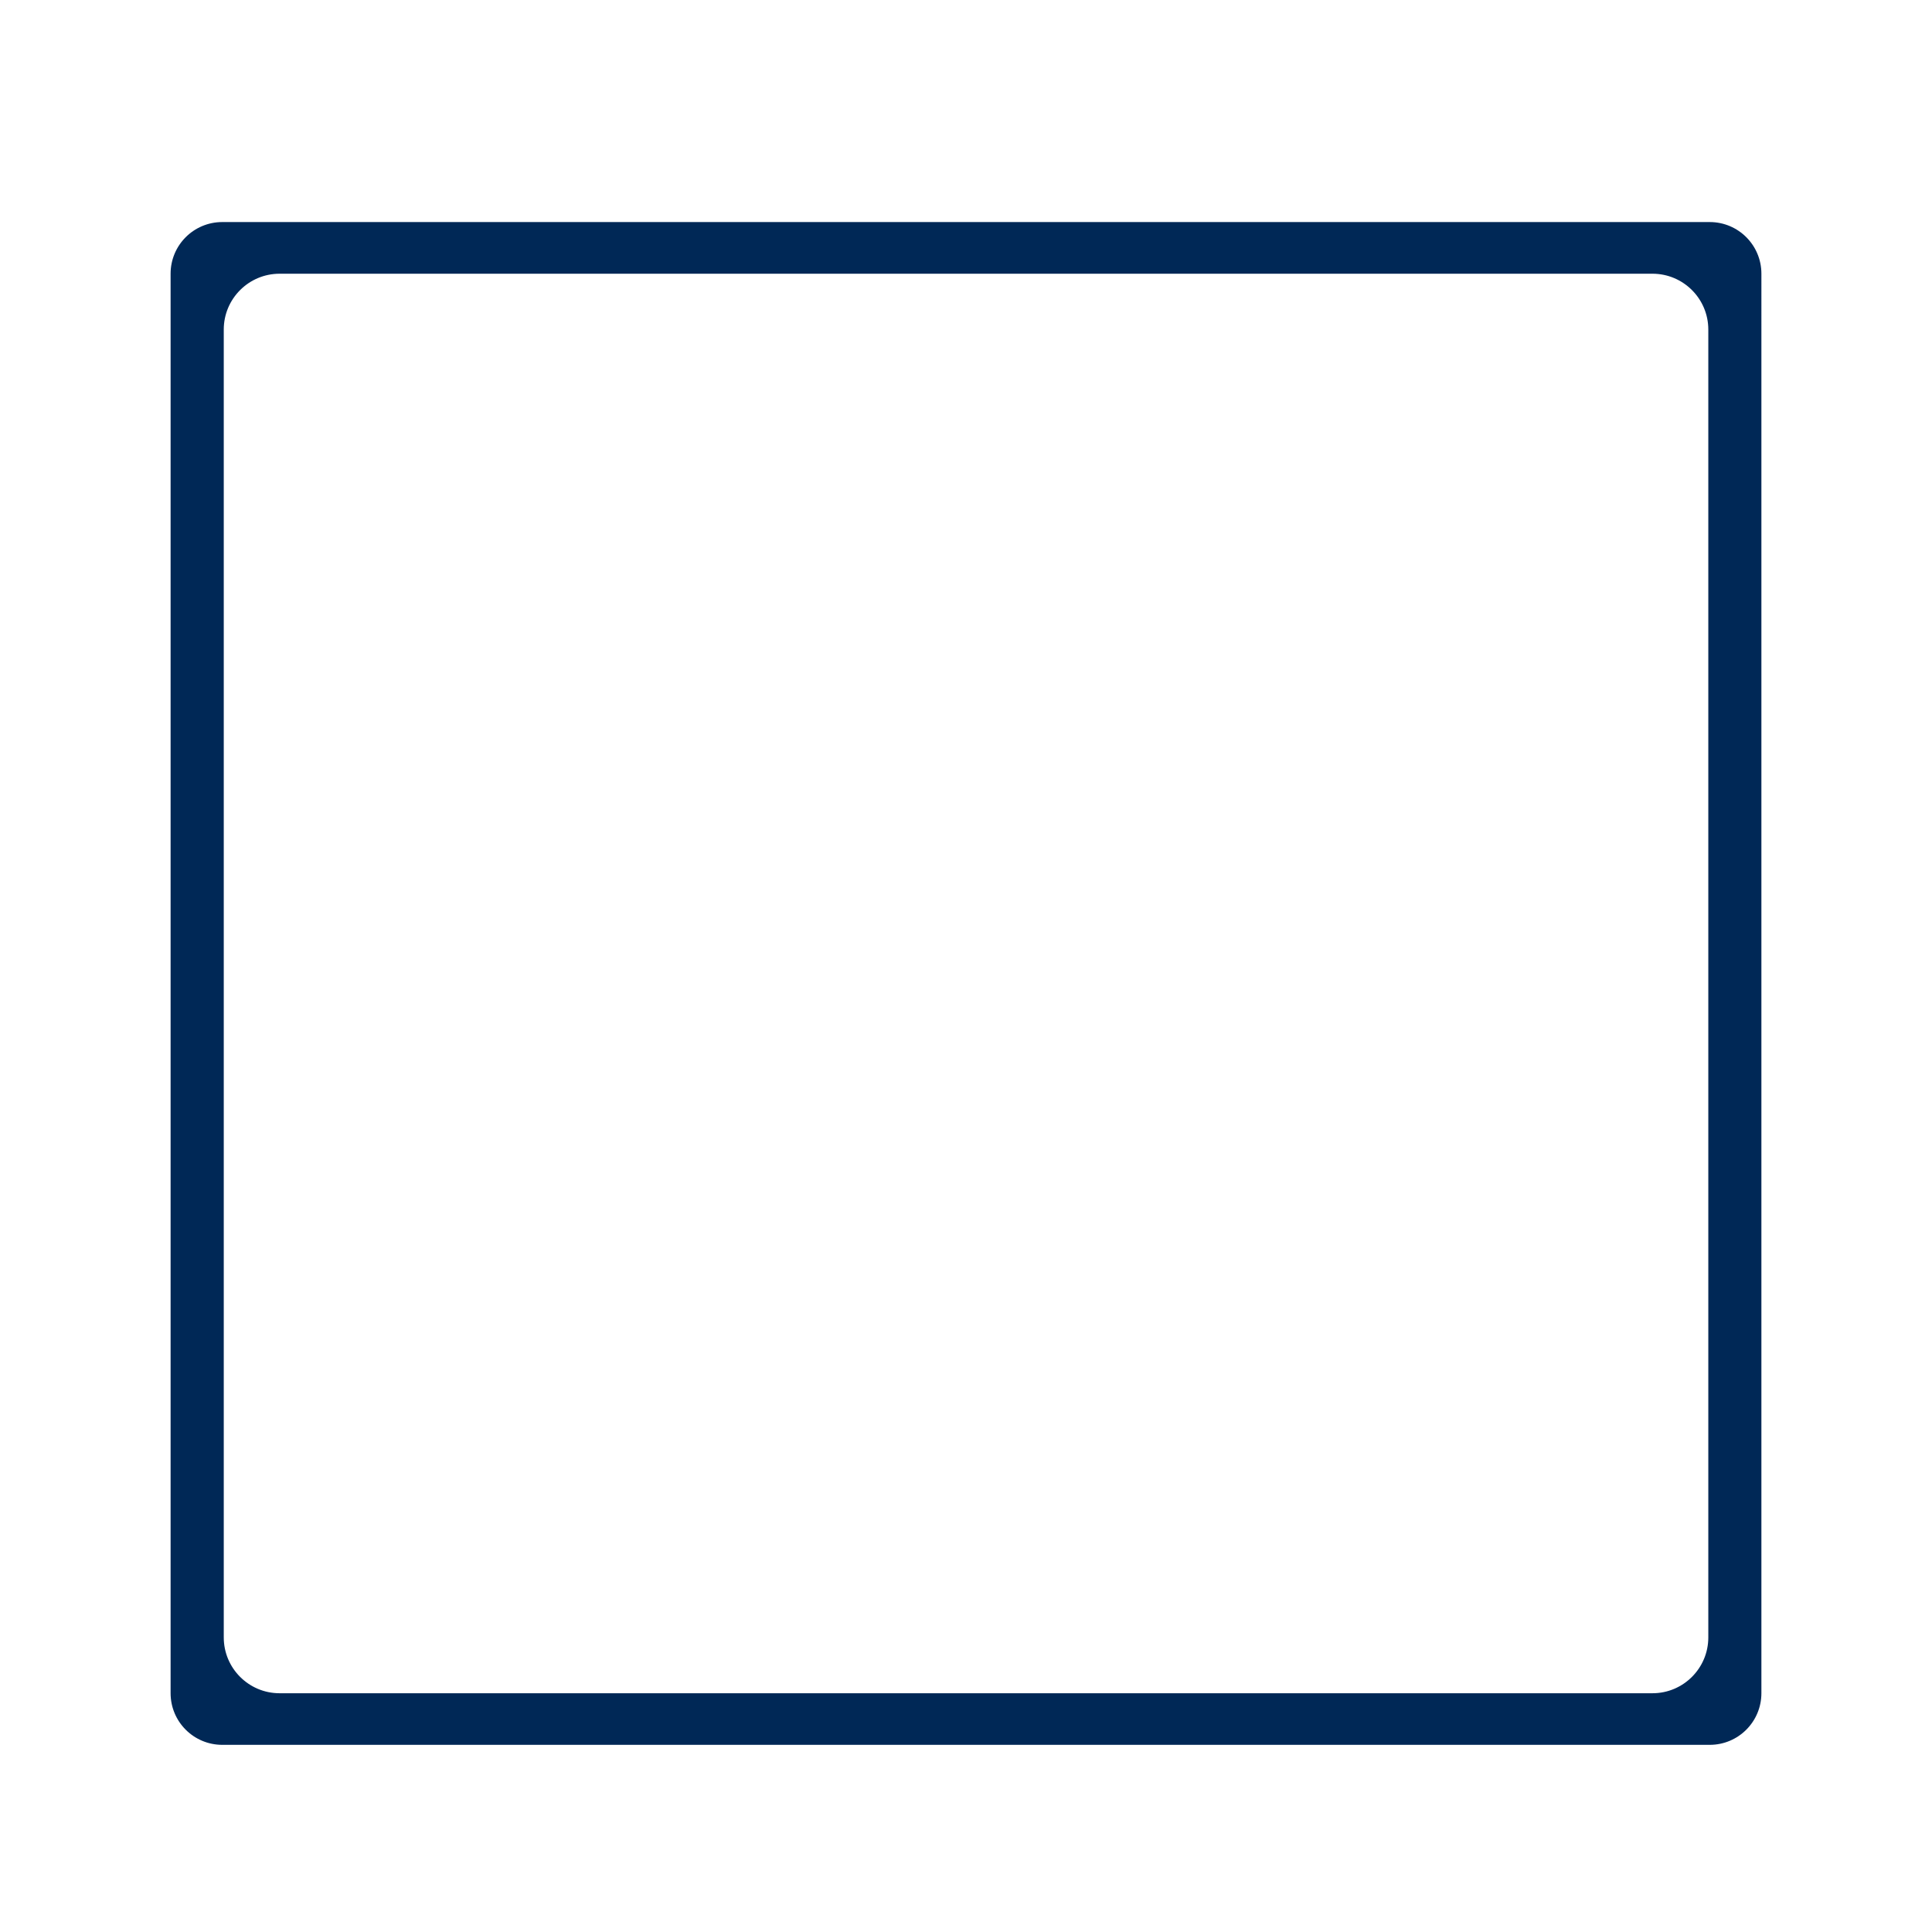 <?xml version="1.0" encoding="UTF-8"?> <svg xmlns="http://www.w3.org/2000/svg" id="Laag_3" viewBox="0 0 283.46 283.46"><defs><style> .cls-1 { fill: #002856; } </style></defs><path class="cls-1" d="M250.85,32.58H32.61c-4.19,0-7.58,3.39-7.58,7.58v208.26c0,4.19,3.39,7.58,7.58,7.58h218.24c4.19,0,7.58-3.39,7.58-7.58V40.16c0-4.19-3.39-7.58-7.58-7.58ZM250.64,240.24c0,4.52-3.67,8.19-8.19,8.19H41.02c-4.52,0-8.19-3.67-8.19-8.19V48.35c0-4.52,3.67-8.19,8.19-8.19h201.43c4.52,0,8.19,3.67,8.19,8.19v191.88Z"></path></svg> 